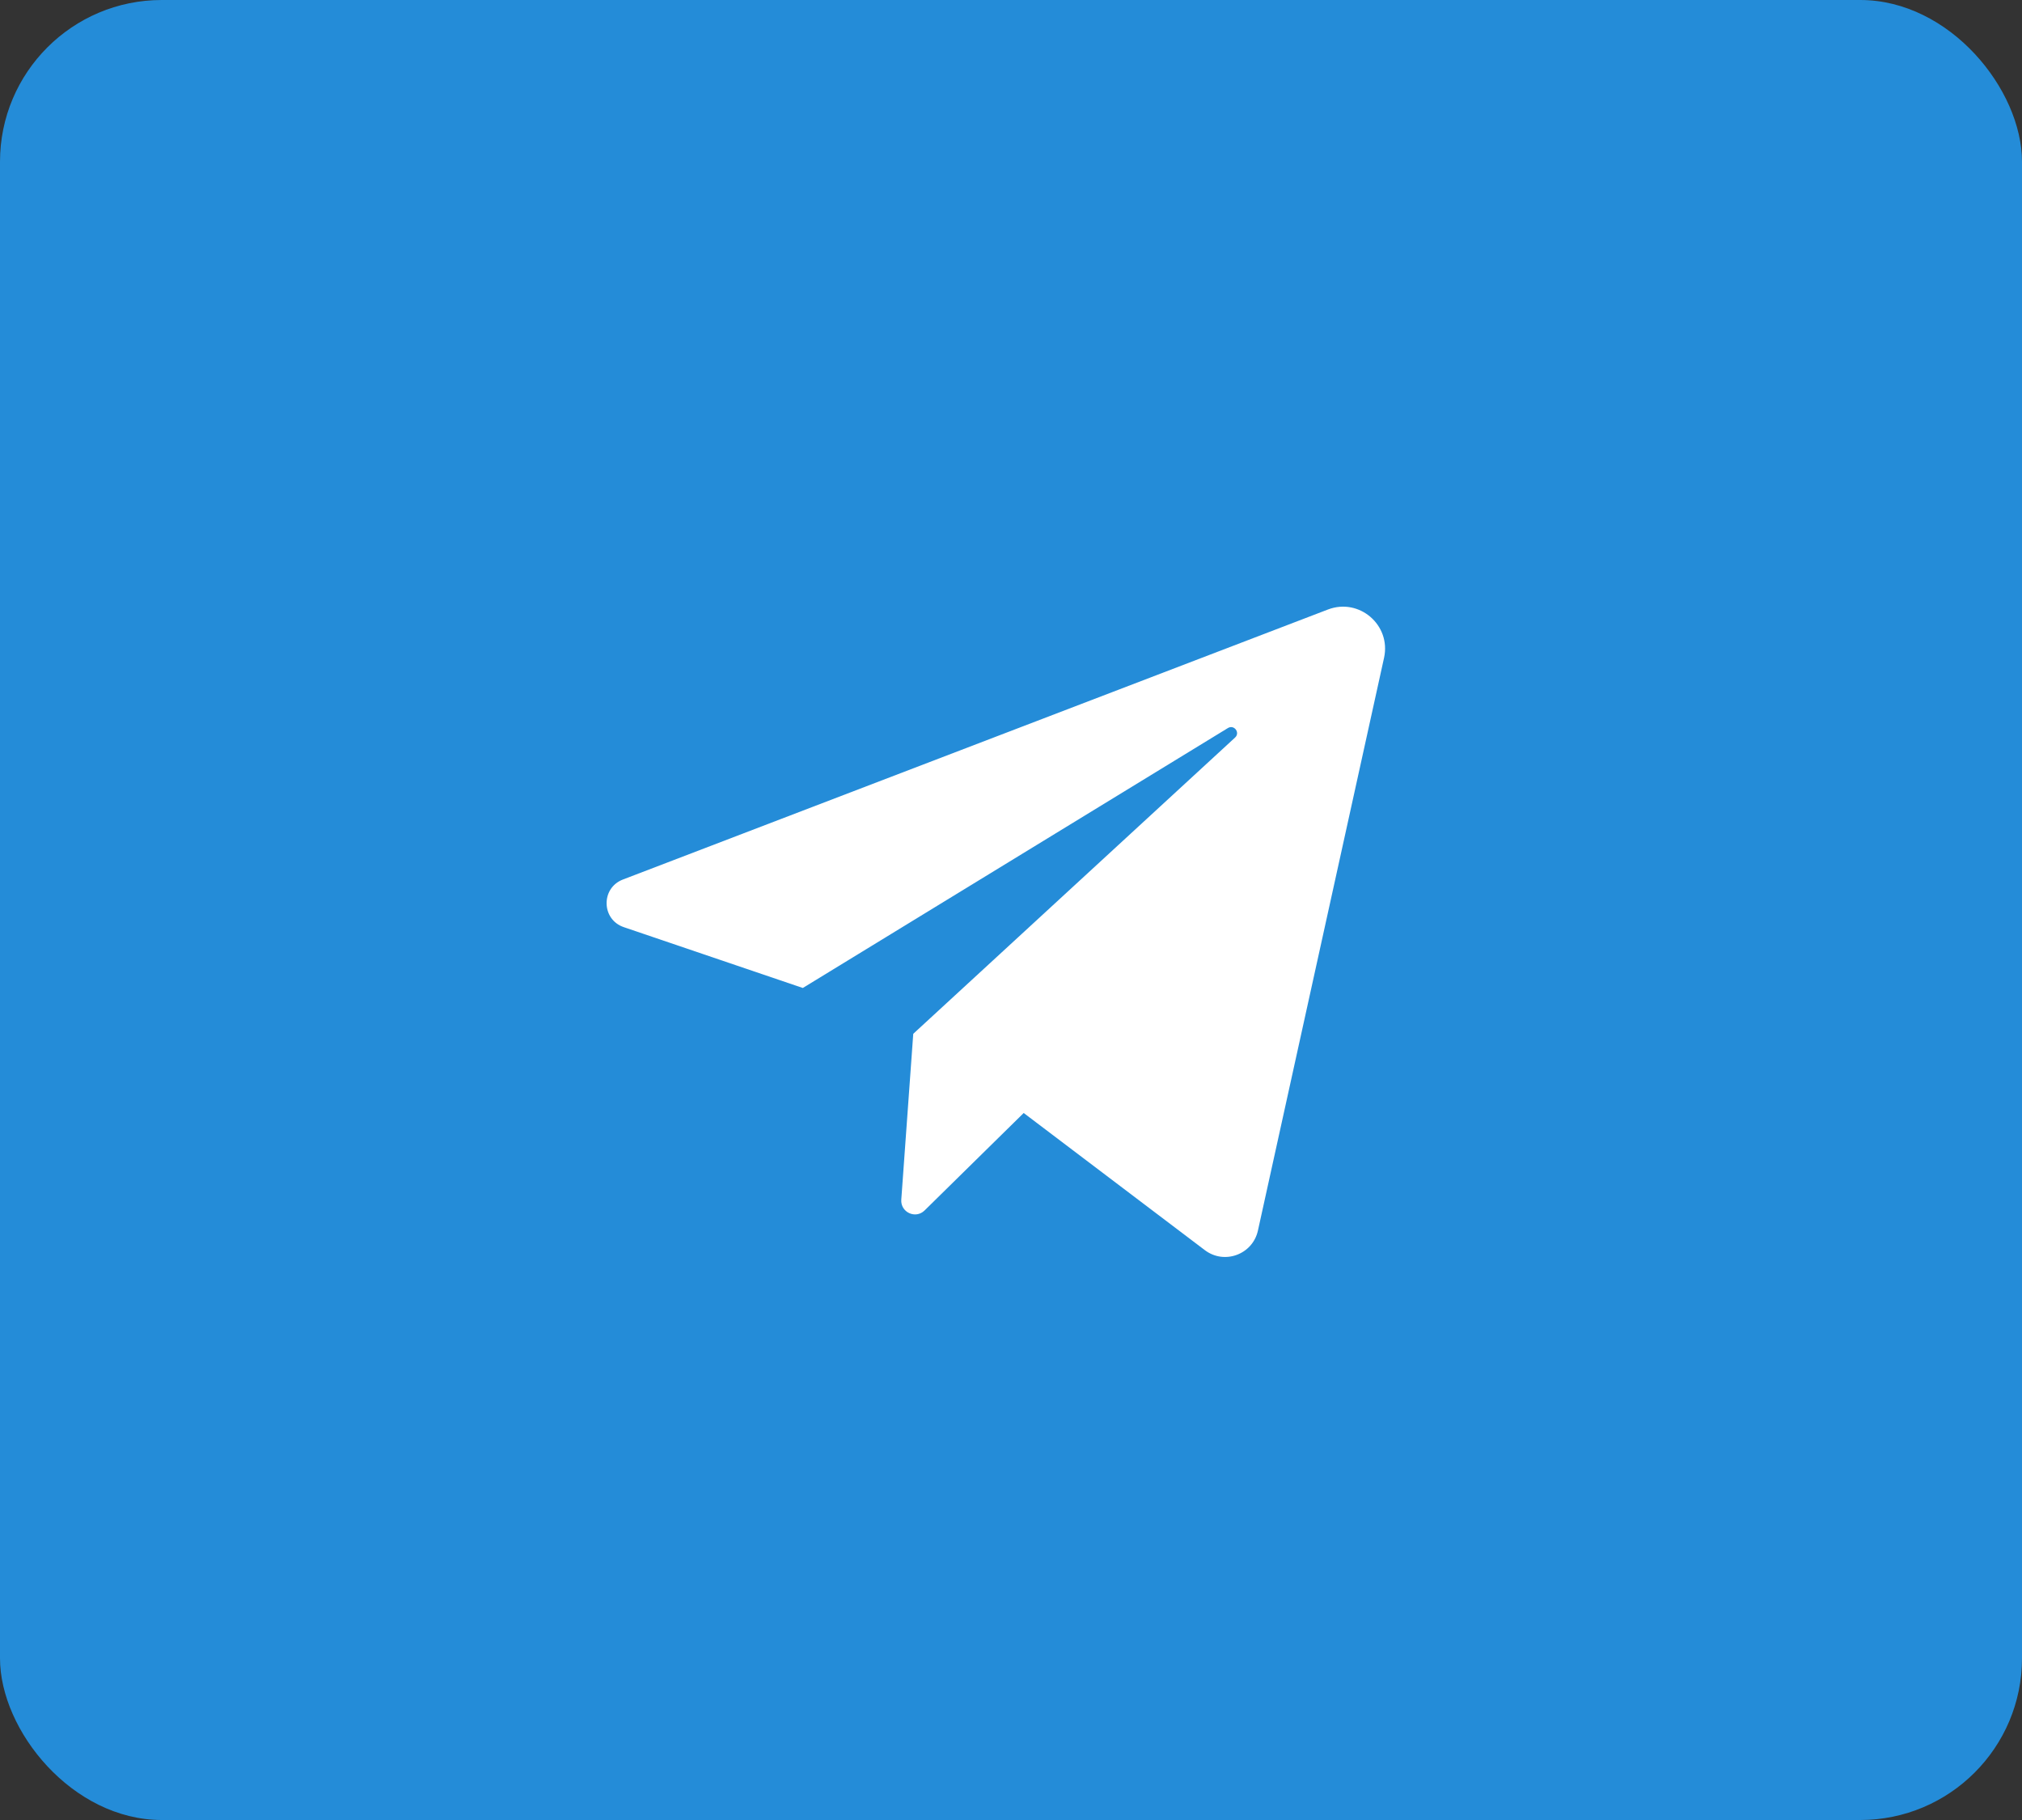 <svg width="50" height="45" viewBox="0 0 50 45" fill="none" xmlns="http://www.w3.org/2000/svg">
<rect x="0" y="0" width="50" height="45" fill="#333333" stroke="none"/>
<rect width="50" height="45" rx="4" fill="#248CD8"/>
<path d="M15.425 22.924L19.852 24.428L30.364 18.001C30.517 17.908 30.673 18.115 30.541 18.236L22.583 25.561L22.287 29.662C22.265 29.974 22.64 30.148 22.863 29.929L25.314 27.519L29.793 30.91C30.276 31.276 30.975 31.018 31.106 30.427L34.225 16.264C34.403 15.456 33.611 14.775 32.838 15.07L15.402 21.747C14.855 21.957 14.87 22.736 15.425 22.924V22.924Z" fill="white"/>
</svg>
